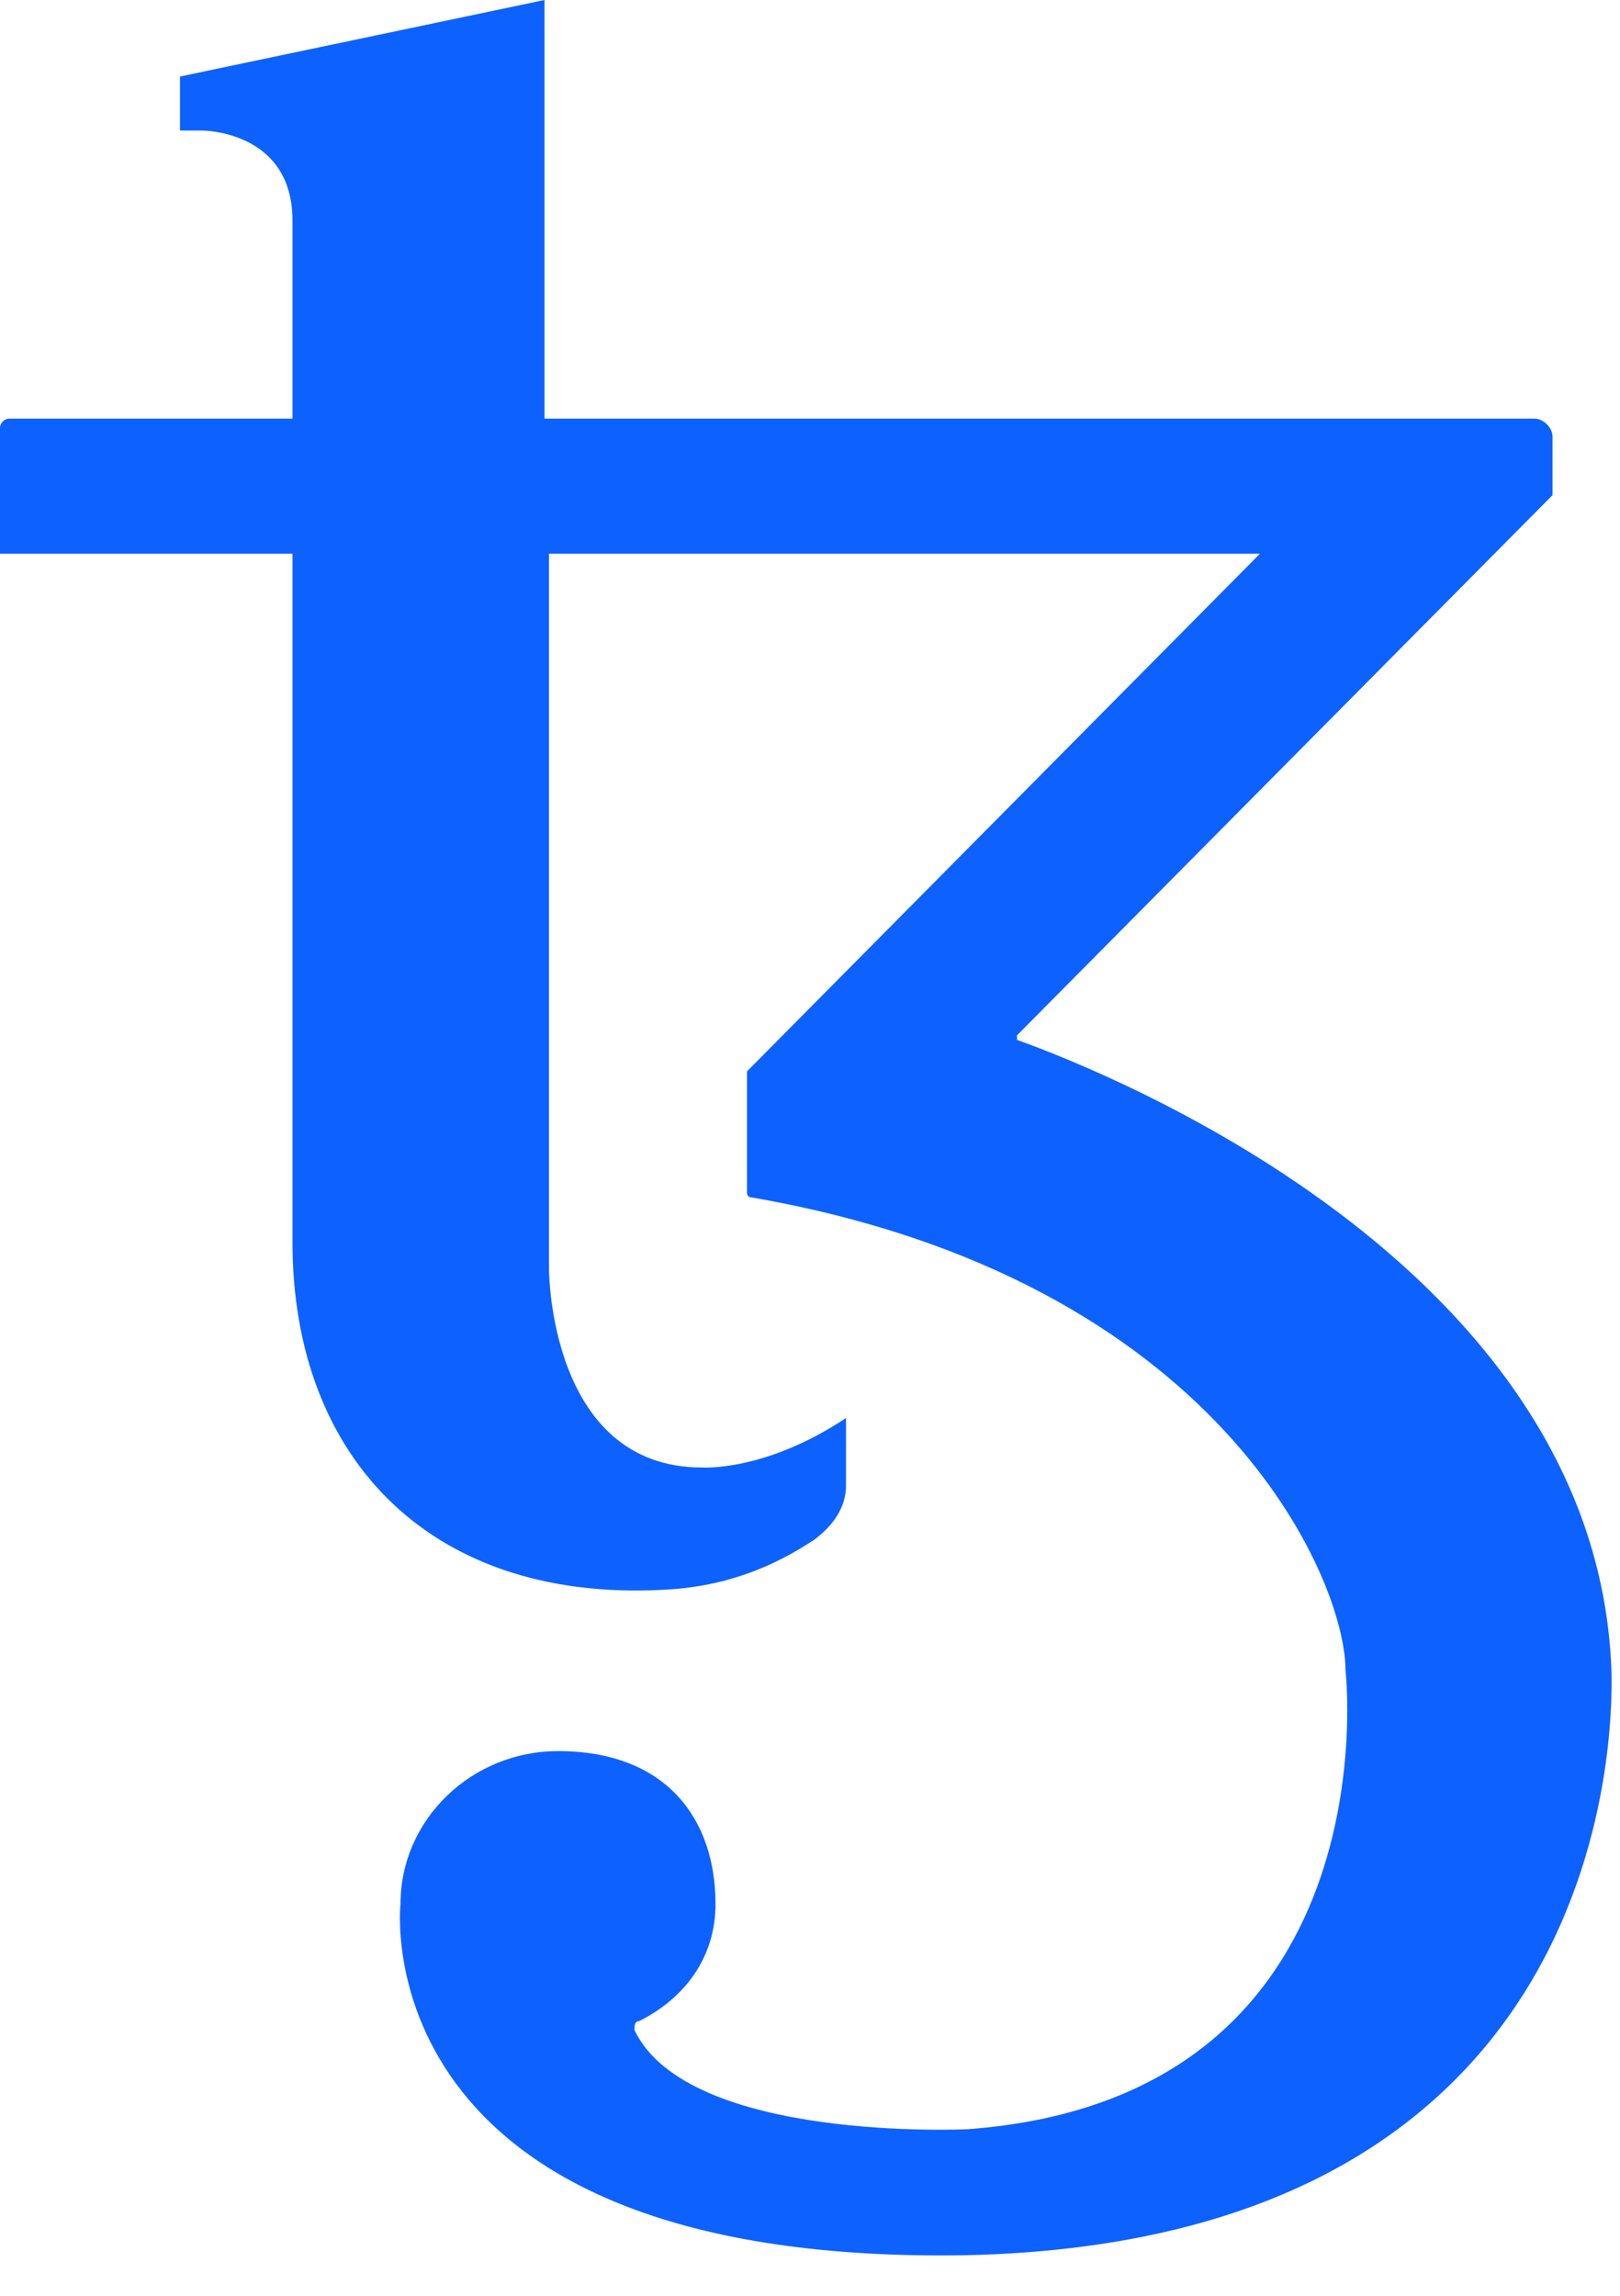 <svg width="36" height="51" viewBox="0 0 36 51" fill="none" xmlns="http://www.w3.org/2000/svg">
<path d="M35.8 36.9C35.3 27.7 23.7 23.5 22.6 23.1V23L34.5 11V9.7C34.5 9.5 34.3 9.3 34.1 9.3H12.1V2.1V0L4 1.7V2.9H4.5C4.5 2.9 6.5 2.9 6.5 4.9V9.3H0.2C0.1 9.3 0 9.4 0 9.5V12.3H6.5C6.5 12.3 6.5 15.3 6.5 18.8V27.6C6.5 32.4 9.6 35.7 15 35.3C16.2 35.2 17.2 34.8 18.1 34.2C18.5 33.9 18.8 33.5 18.8 33V31.5C17 32.7 15.6 32.6 15.6 32.6C12.2 32.6 12.2 28.2 12.2 28.2V12.3H28L16.6 23.8C16.6 25.3 16.6 26.5 16.6 26.5C16.6 26.5 16.6 26.6 16.7 26.6C27.1 28.4 29.9 35.1 29.9 37.1C29.9 37.1 31 46.6 21.5 47.3C21.5 47.3 15.3 47.6 14.1 45.1C14.1 45 14.1 44.9 14.2 44.9C15.2 44.4 15.9 43.5 15.9 42.3C15.9 40.4 14.8 38.9 12.4 38.9C10.5 38.9 8.9 40.4 8.9 42.3C8.9 42.3 8 50.3 21.4 50.1C36.8 49.8 35.8 36.9 35.8 36.9Z" fill="#0D61FF"/>
</svg>

